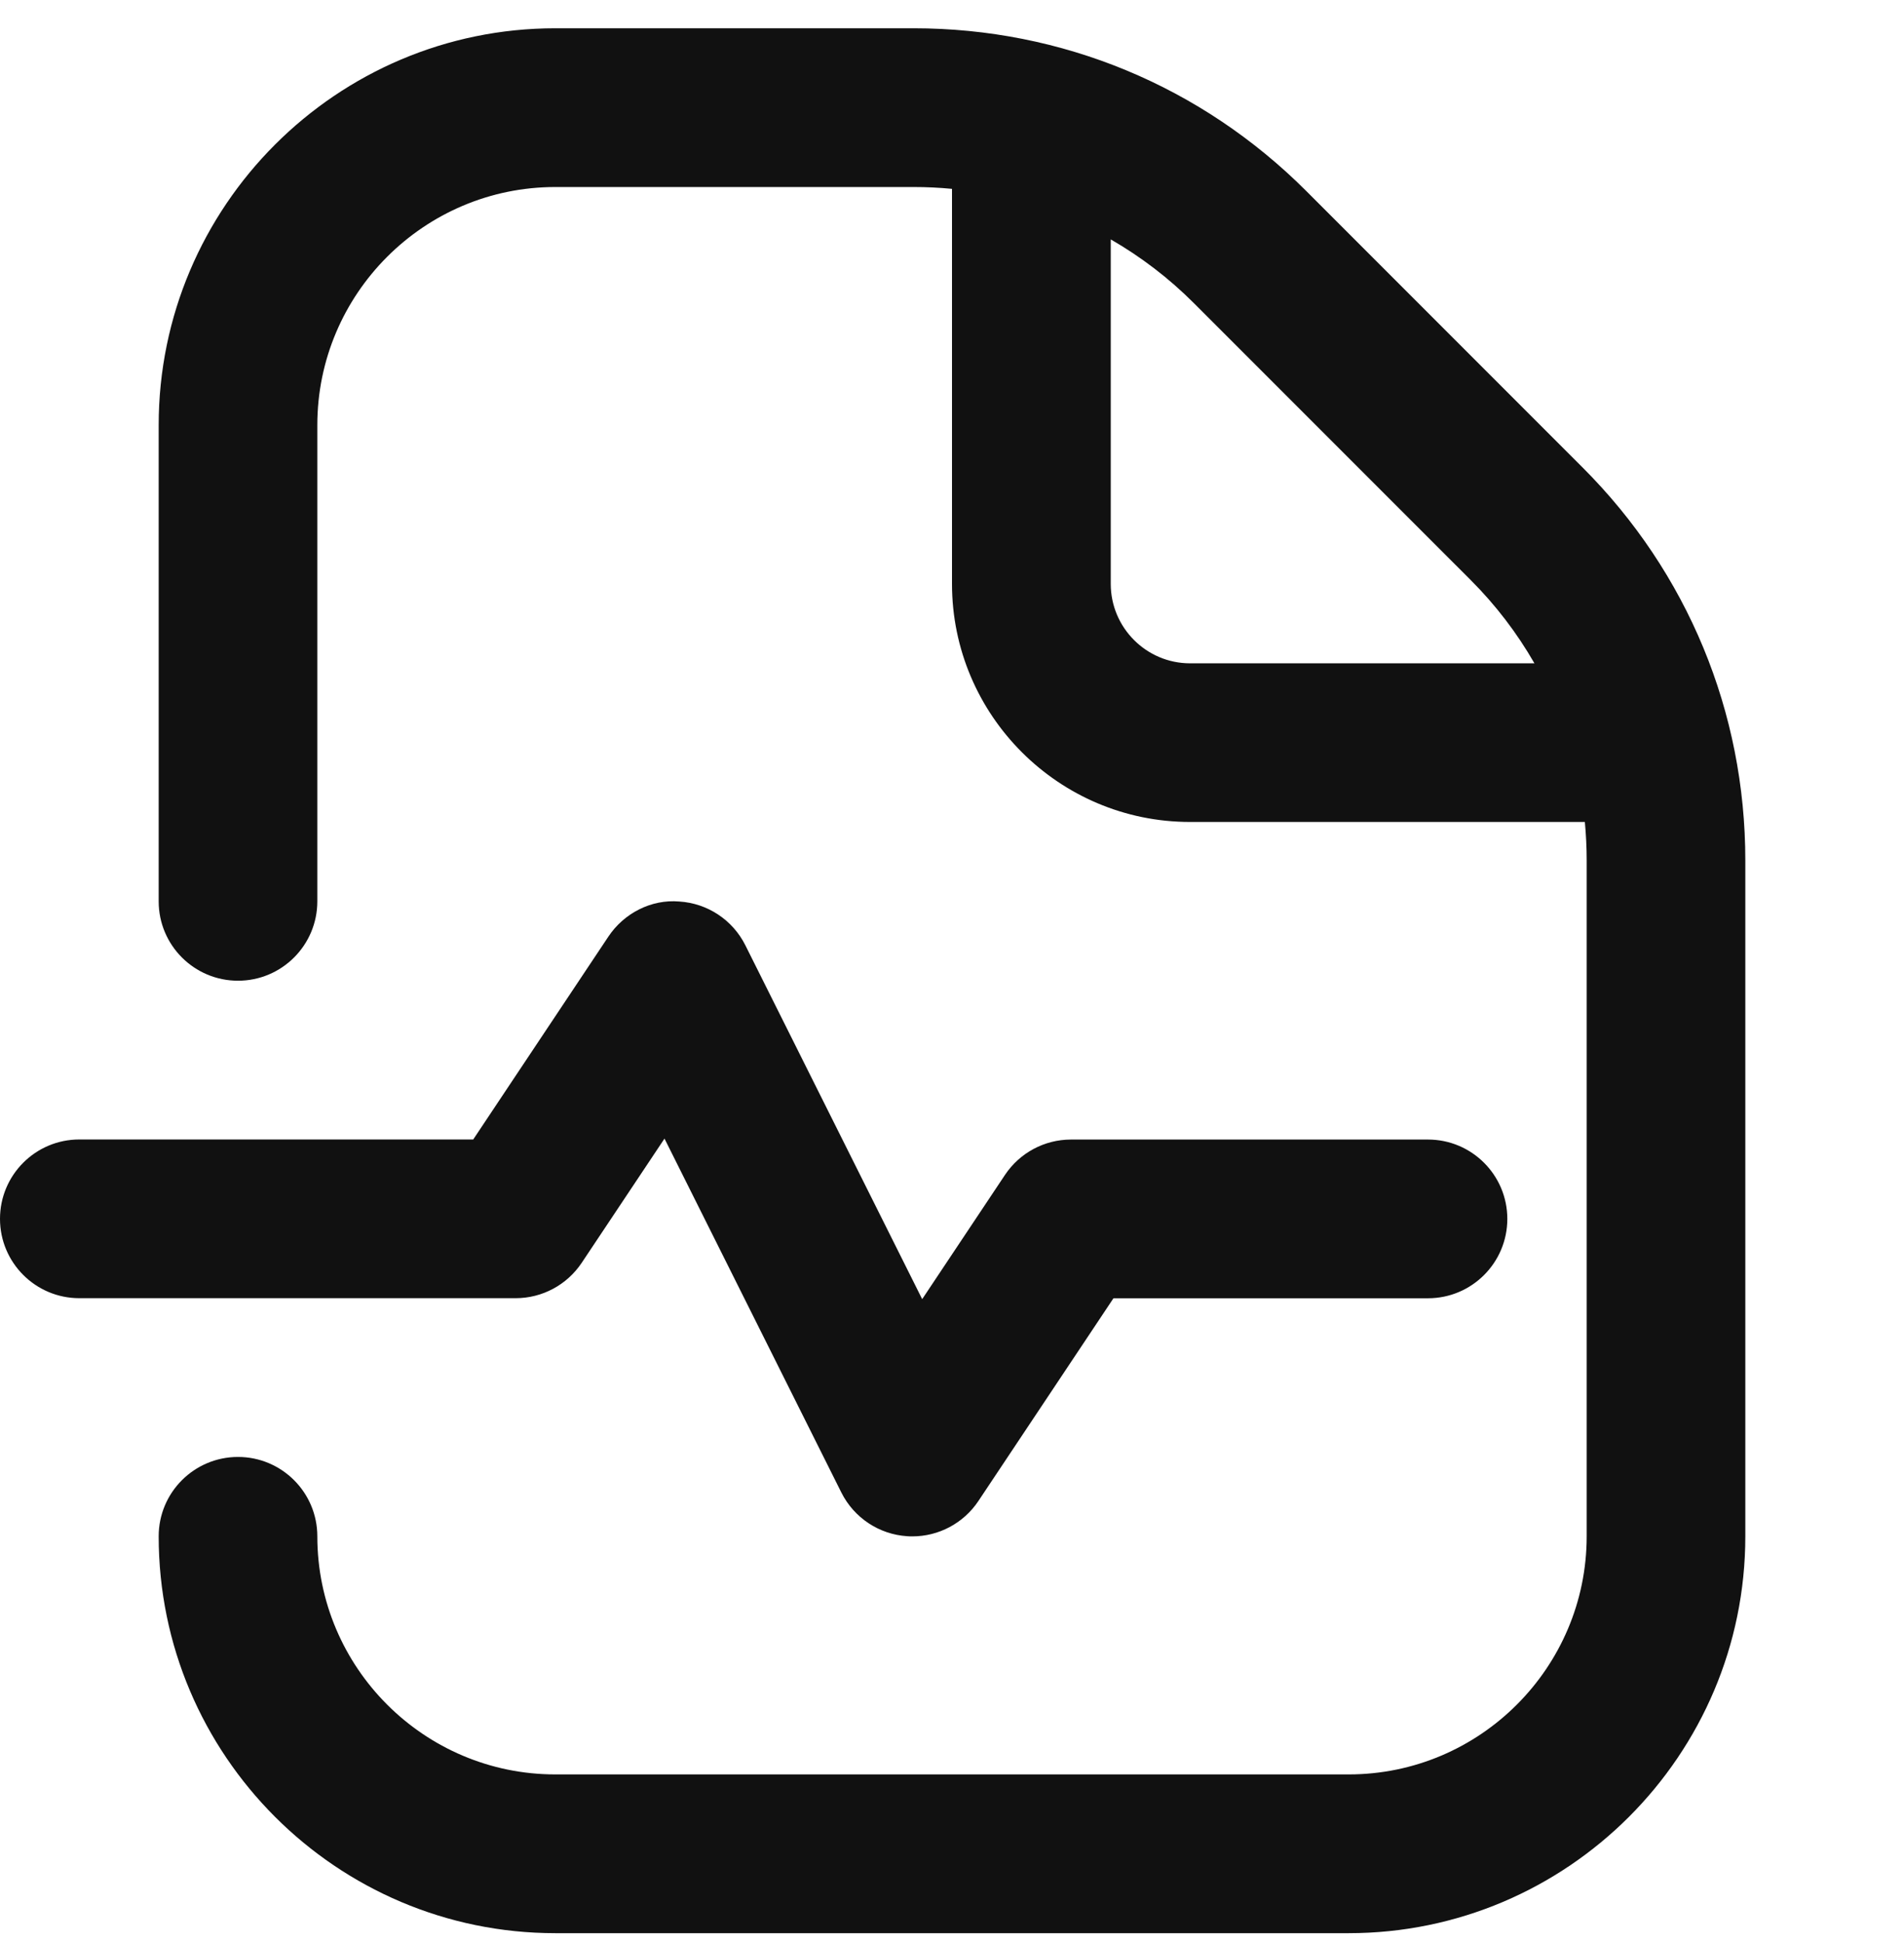 <?xml version="1.0" encoding="UTF-8"?> <svg xmlns="http://www.w3.org/2000/svg" width="50" height="51" viewBox="0 0 50 51" fill="none"><g clip-path="url(#clip0_37_750)"><path d="M13.542 34.075H2.083C0.933 34.075 0 33.142 0 31.992C0 30.842 0.933 29.909 2.083 29.909H12.427L15.975 24.586C16.385 23.969 17.104 23.6 17.837 23.663C18.579 23.709 19.24 24.146 19.573 24.811L24.217 34.1L26.392 30.838C26.779 30.259 27.429 29.911 28.125 29.911H37.5C38.65 29.911 39.583 30.844 39.583 31.994C39.583 33.144 38.65 34.077 37.5 34.077H29.24L25.692 39.4C25.304 39.981 24.652 40.327 23.958 40.327C23.915 40.327 23.871 40.327 23.829 40.323C23.087 40.277 22.427 39.84 22.094 39.175L17.45 29.886L15.275 33.148C14.887 33.727 14.238 34.075 13.542 34.075ZM45.833 22.586V40.325C45.833 46.069 41.16 50.742 35.417 50.742H14.583C8.84 50.742 4.167 46.069 4.167 40.325C4.167 39.175 5.1 38.242 6.25 38.242C7.4 38.242 8.333 39.175 8.333 40.325C8.333 43.771 11.137 46.575 14.583 46.575H35.417C38.862 46.575 41.667 43.771 41.667 40.325V22.586C41.667 22.246 41.65 21.909 41.619 21.575H31.25C27.804 21.575 25 18.771 25 15.325V4.957C24.667 4.925 24.329 4.909 23.99 4.909H14.583C11.137 4.909 8.333 7.713 8.333 11.159V23.659C8.333 24.809 7.4 25.742 6.25 25.742C5.1 25.742 4.167 24.809 4.167 23.659V11.159C4.167 5.415 8.84 0.742 14.583 0.742H23.99C27.885 0.742 31.546 2.259 34.302 5.013L41.562 12.273C44.317 15.027 45.833 18.69 45.833 22.586ZM40.294 17.409C39.84 16.619 39.279 15.882 38.617 15.221L31.356 7.961C30.694 7.298 29.958 6.738 29.169 6.284V15.327C29.169 16.475 30.104 17.411 31.252 17.411H40.296L40.294 17.409Z" fill="#111111"></path></g><defs><clipPath id="clip0_37_750"><rect width="50" height="50" fill="white" transform="translate(0 0.742)"></rect></clipPath></defs></svg> 